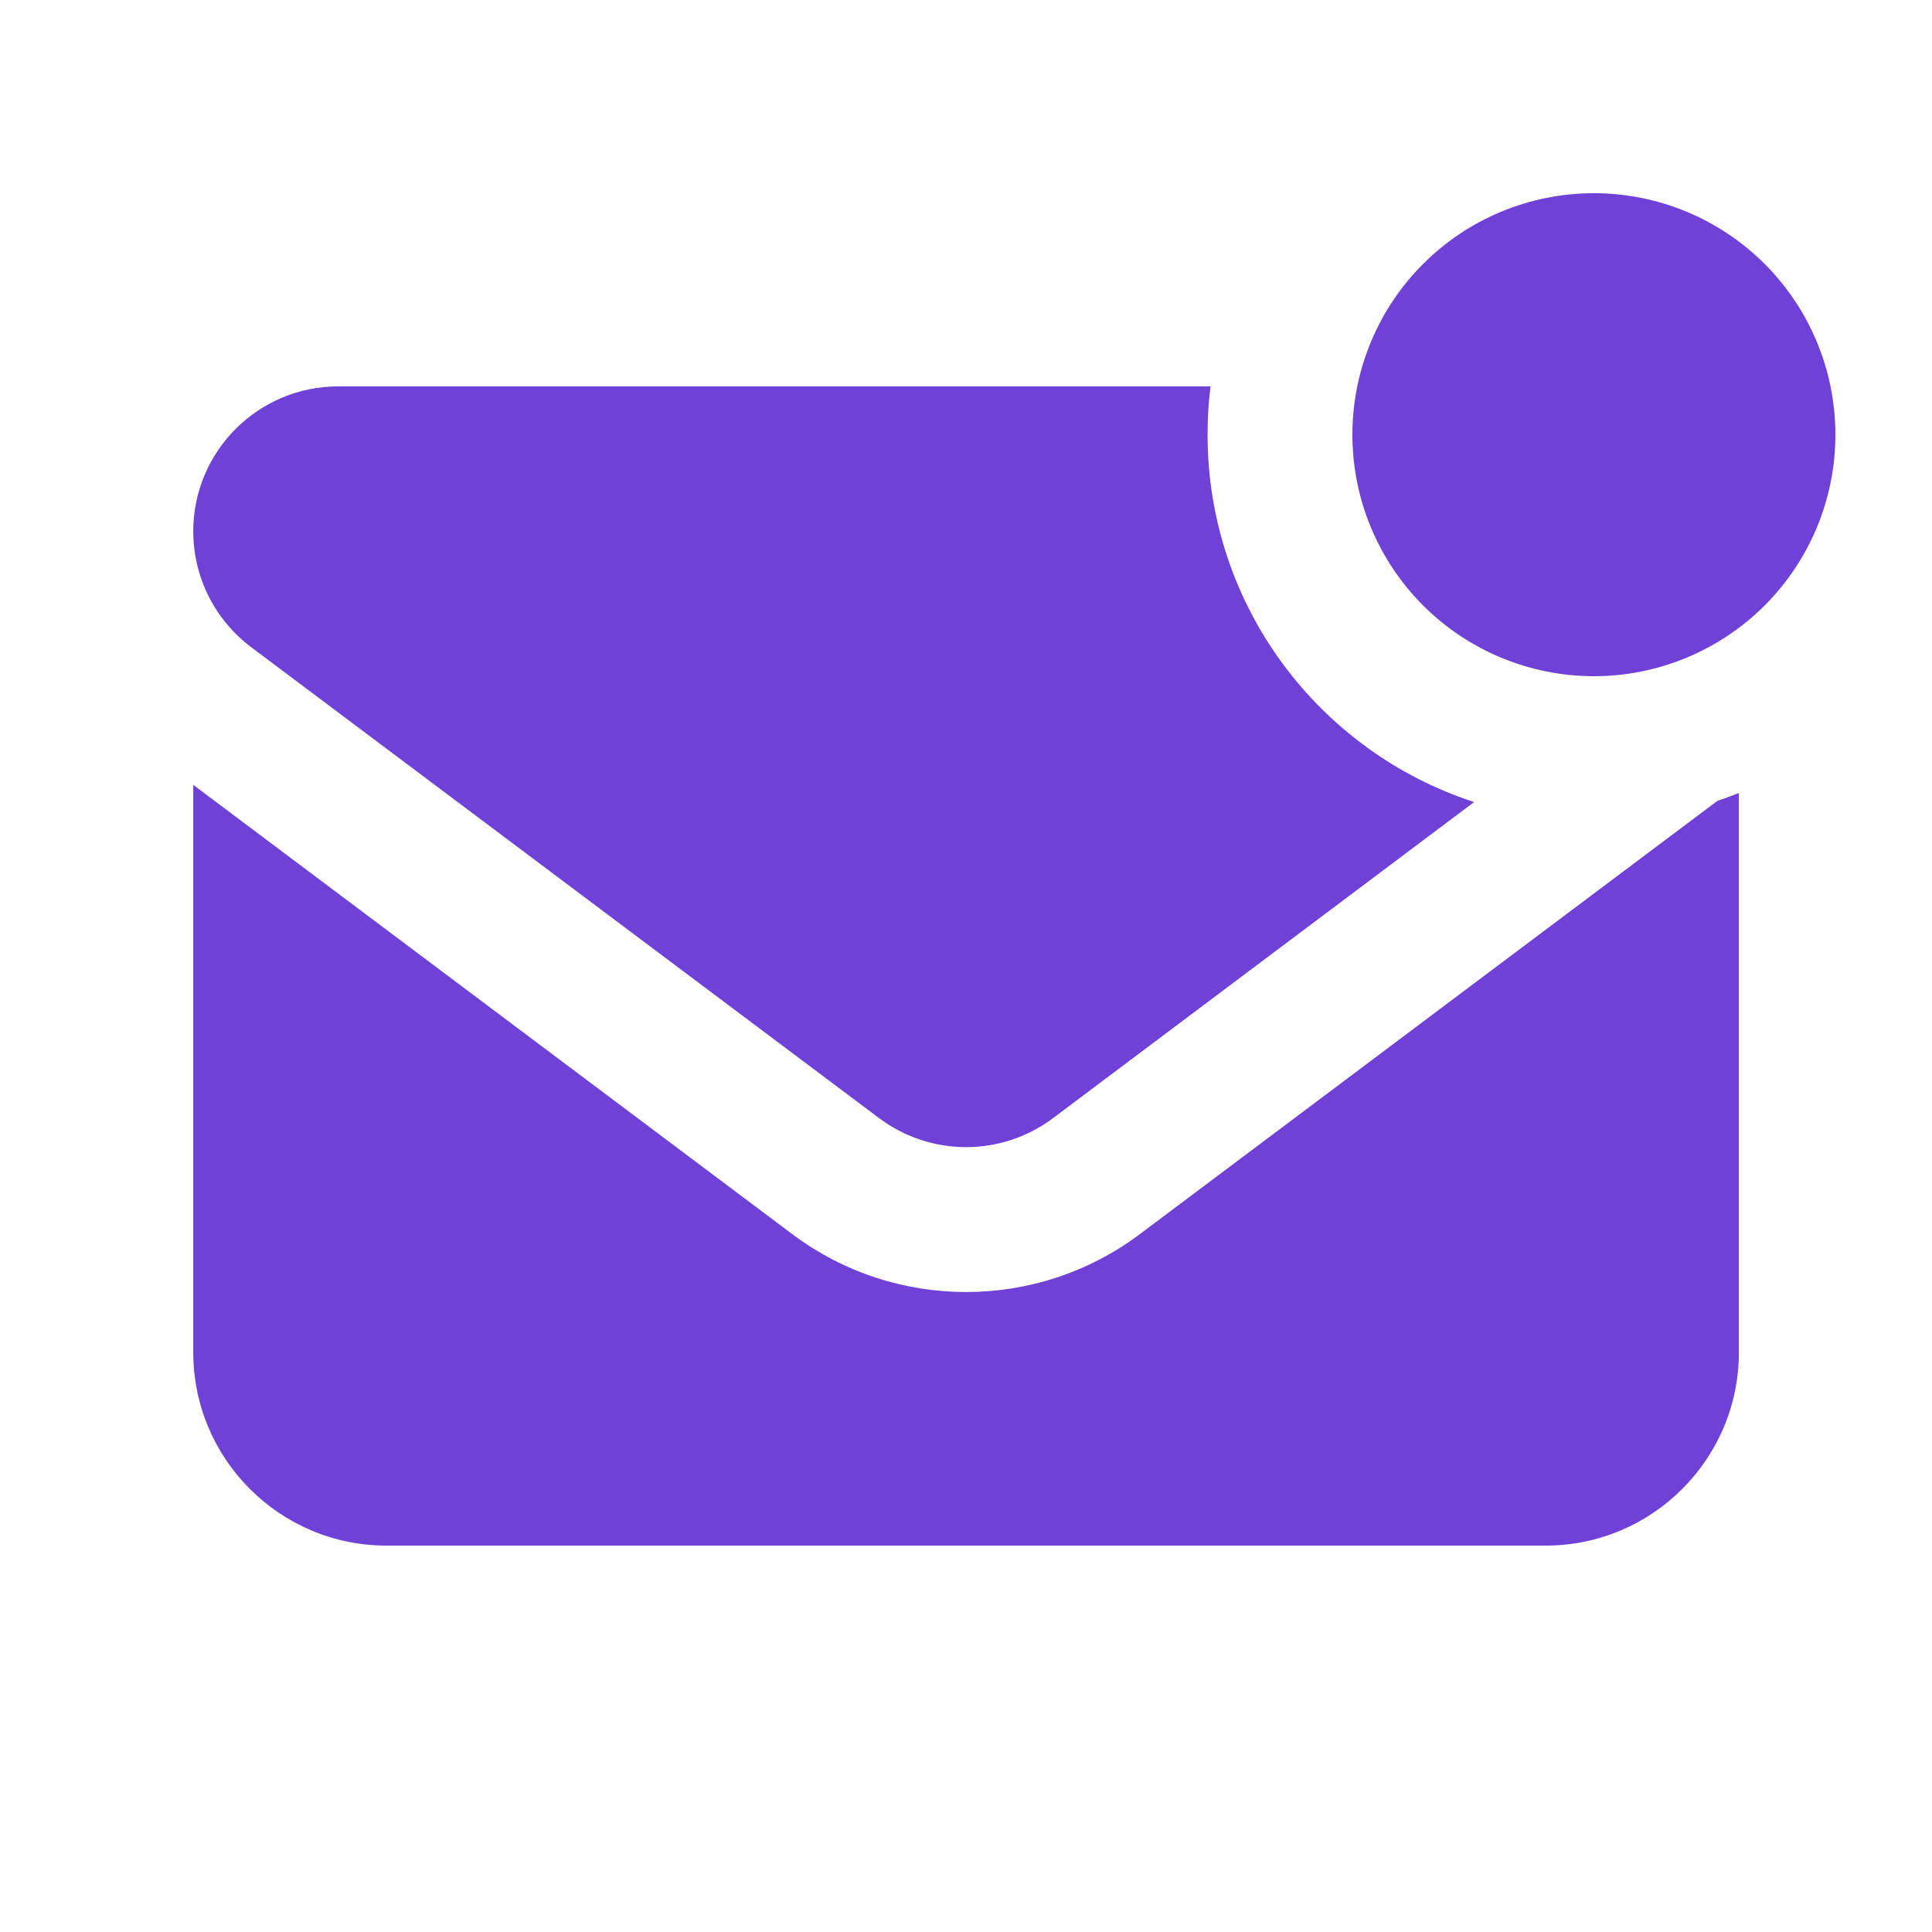 <svg xmlns="http://www.w3.org/2000/svg" width="28" height="28" viewBox="0 0 28 28" fill="none">
  <path
    d="M2.801 7.7C2.801 8.361 3.111 8.982 3.641 9.38L12.741 16.205C13.489 16.765 14.513 16.765 15.261 16.205L21.364 11.624C19.119 10.894 17.501 8.785 17.501 6.3C17.501 6.064 17.514 5.828 17.544 5.6H4.901C3.741 5.6 2.801 6.541 2.801 7.7ZM2.801 11.375V19.6C2.801 21.145 4.056 22.4 5.601 22.4H22.401C23.945 22.4 25.201 21.145 25.201 19.6V11.493C25.1 11.533 24.995 11.572 24.89 11.607L16.521 17.885C15.029 19.005 12.973 19.005 11.481 17.885L2.801 11.375Z"
 fill="#6F41D7"
  />
  <path
    d="M19.6 6.3C19.6 5.372 19.968 4.481 20.625 3.825C21.281 3.169 22.171 2.8 23.1 2.8C24.028 2.8 24.918 3.169 25.575 3.825C26.231 4.481 26.6 5.372 26.6 6.3C26.6 7.228 26.231 8.118 25.575 8.775C24.918 9.431 24.028 9.8 23.1 9.8C22.171 9.8 21.281 9.431 20.625 8.775C19.968 8.118 19.6 7.228 19.6 6.3Z"
    fill="#6F41D7"
  />
</svg>
